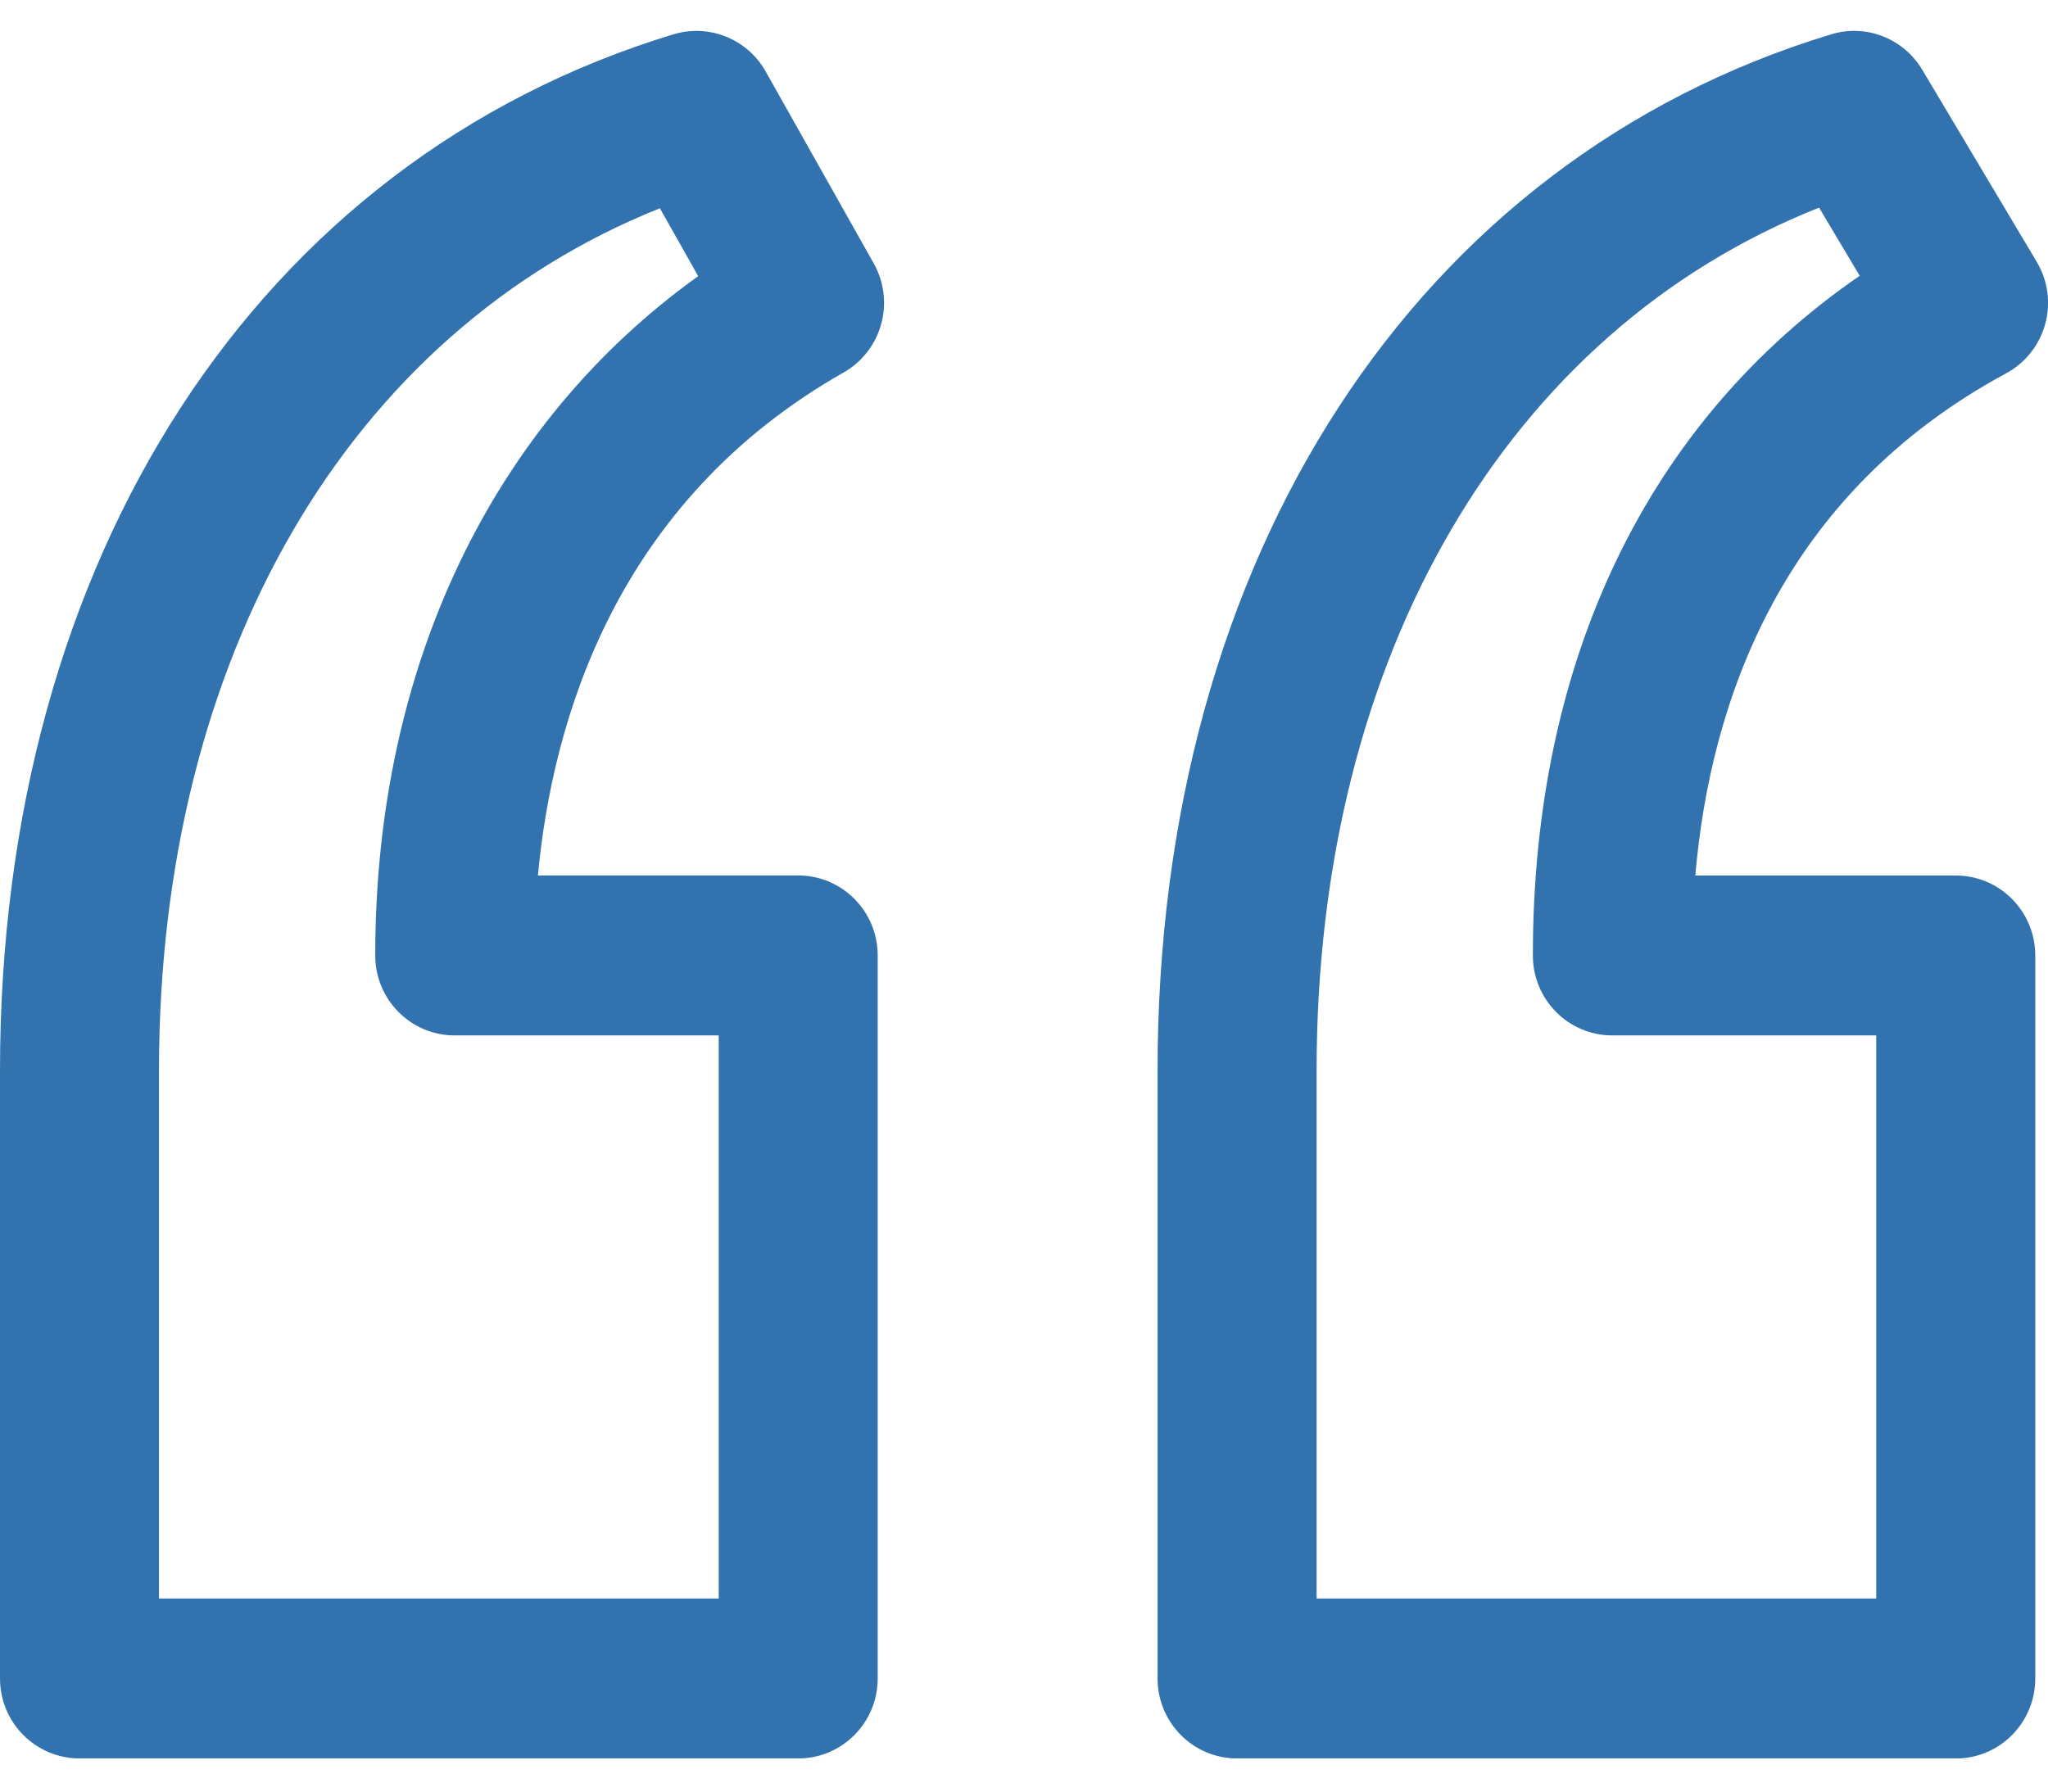 <svg width="32" height="28" fill="none" xmlns="http://www.w3.org/2000/svg"><g clip-path="url(#clip0_131_6203)"><path fill-rule="evenodd" clip-rule="evenodd" d="M2.484 24.982h8.746v-8.8H7.105c-.686 0-1.242-.559-1.242-1.25 0-4.506 1.823-8.305 5.046-10.616l-.598-1.061C5.458 5.194 2.484 10.26 2.484 16.732v8.25zm9.988 2.5H1.242C.556 27.481 0 26.922 0 26.232v-9.5C0 8.711 4.033 2.505 10.524.536c.555-.167 1.153.072 1.439.58l1.689 3c.162.289.205.631.116.95-.088.32-.299.592-.586.755-3.547 2.013-4.549 5.417-4.777 7.861h4.067c.686 0 1.242.56 1.242 1.25v11.3c0 .69-.556 1.25-1.242 1.25zm8.099-2.5h8.745v-8.8h-4.123c-.687 0-1.242-.559-1.242-1.25 0-4.627 1.802-8.348 5.107-10.622l-.635-1.065c-4.868 1.932-7.851 7.005-7.851 13.487v8.25zm9.987 2.5H19.329c-.686 0-1.242-.56-1.242-1.25v-9.5c0-8.02 4.033-14.227 10.524-16.195.54-.168 1.131.061 1.424.553l1.788 3c.175.293.224.646.133.975-.09.33-.311.608-.611.77-3.506 1.893-4.618 5.112-4.856 7.848h4.07c.687 0 1.242.56 1.242 1.25v11.3c0 .69-.555 1.25-1.242 1.25z" fill="#3273AF"/></g><defs><clipPath id="clip0_131_6203"><rect width="32" height="27" fill="#fff" transform="translate(0 .481)"/></clipPath></defs></svg>